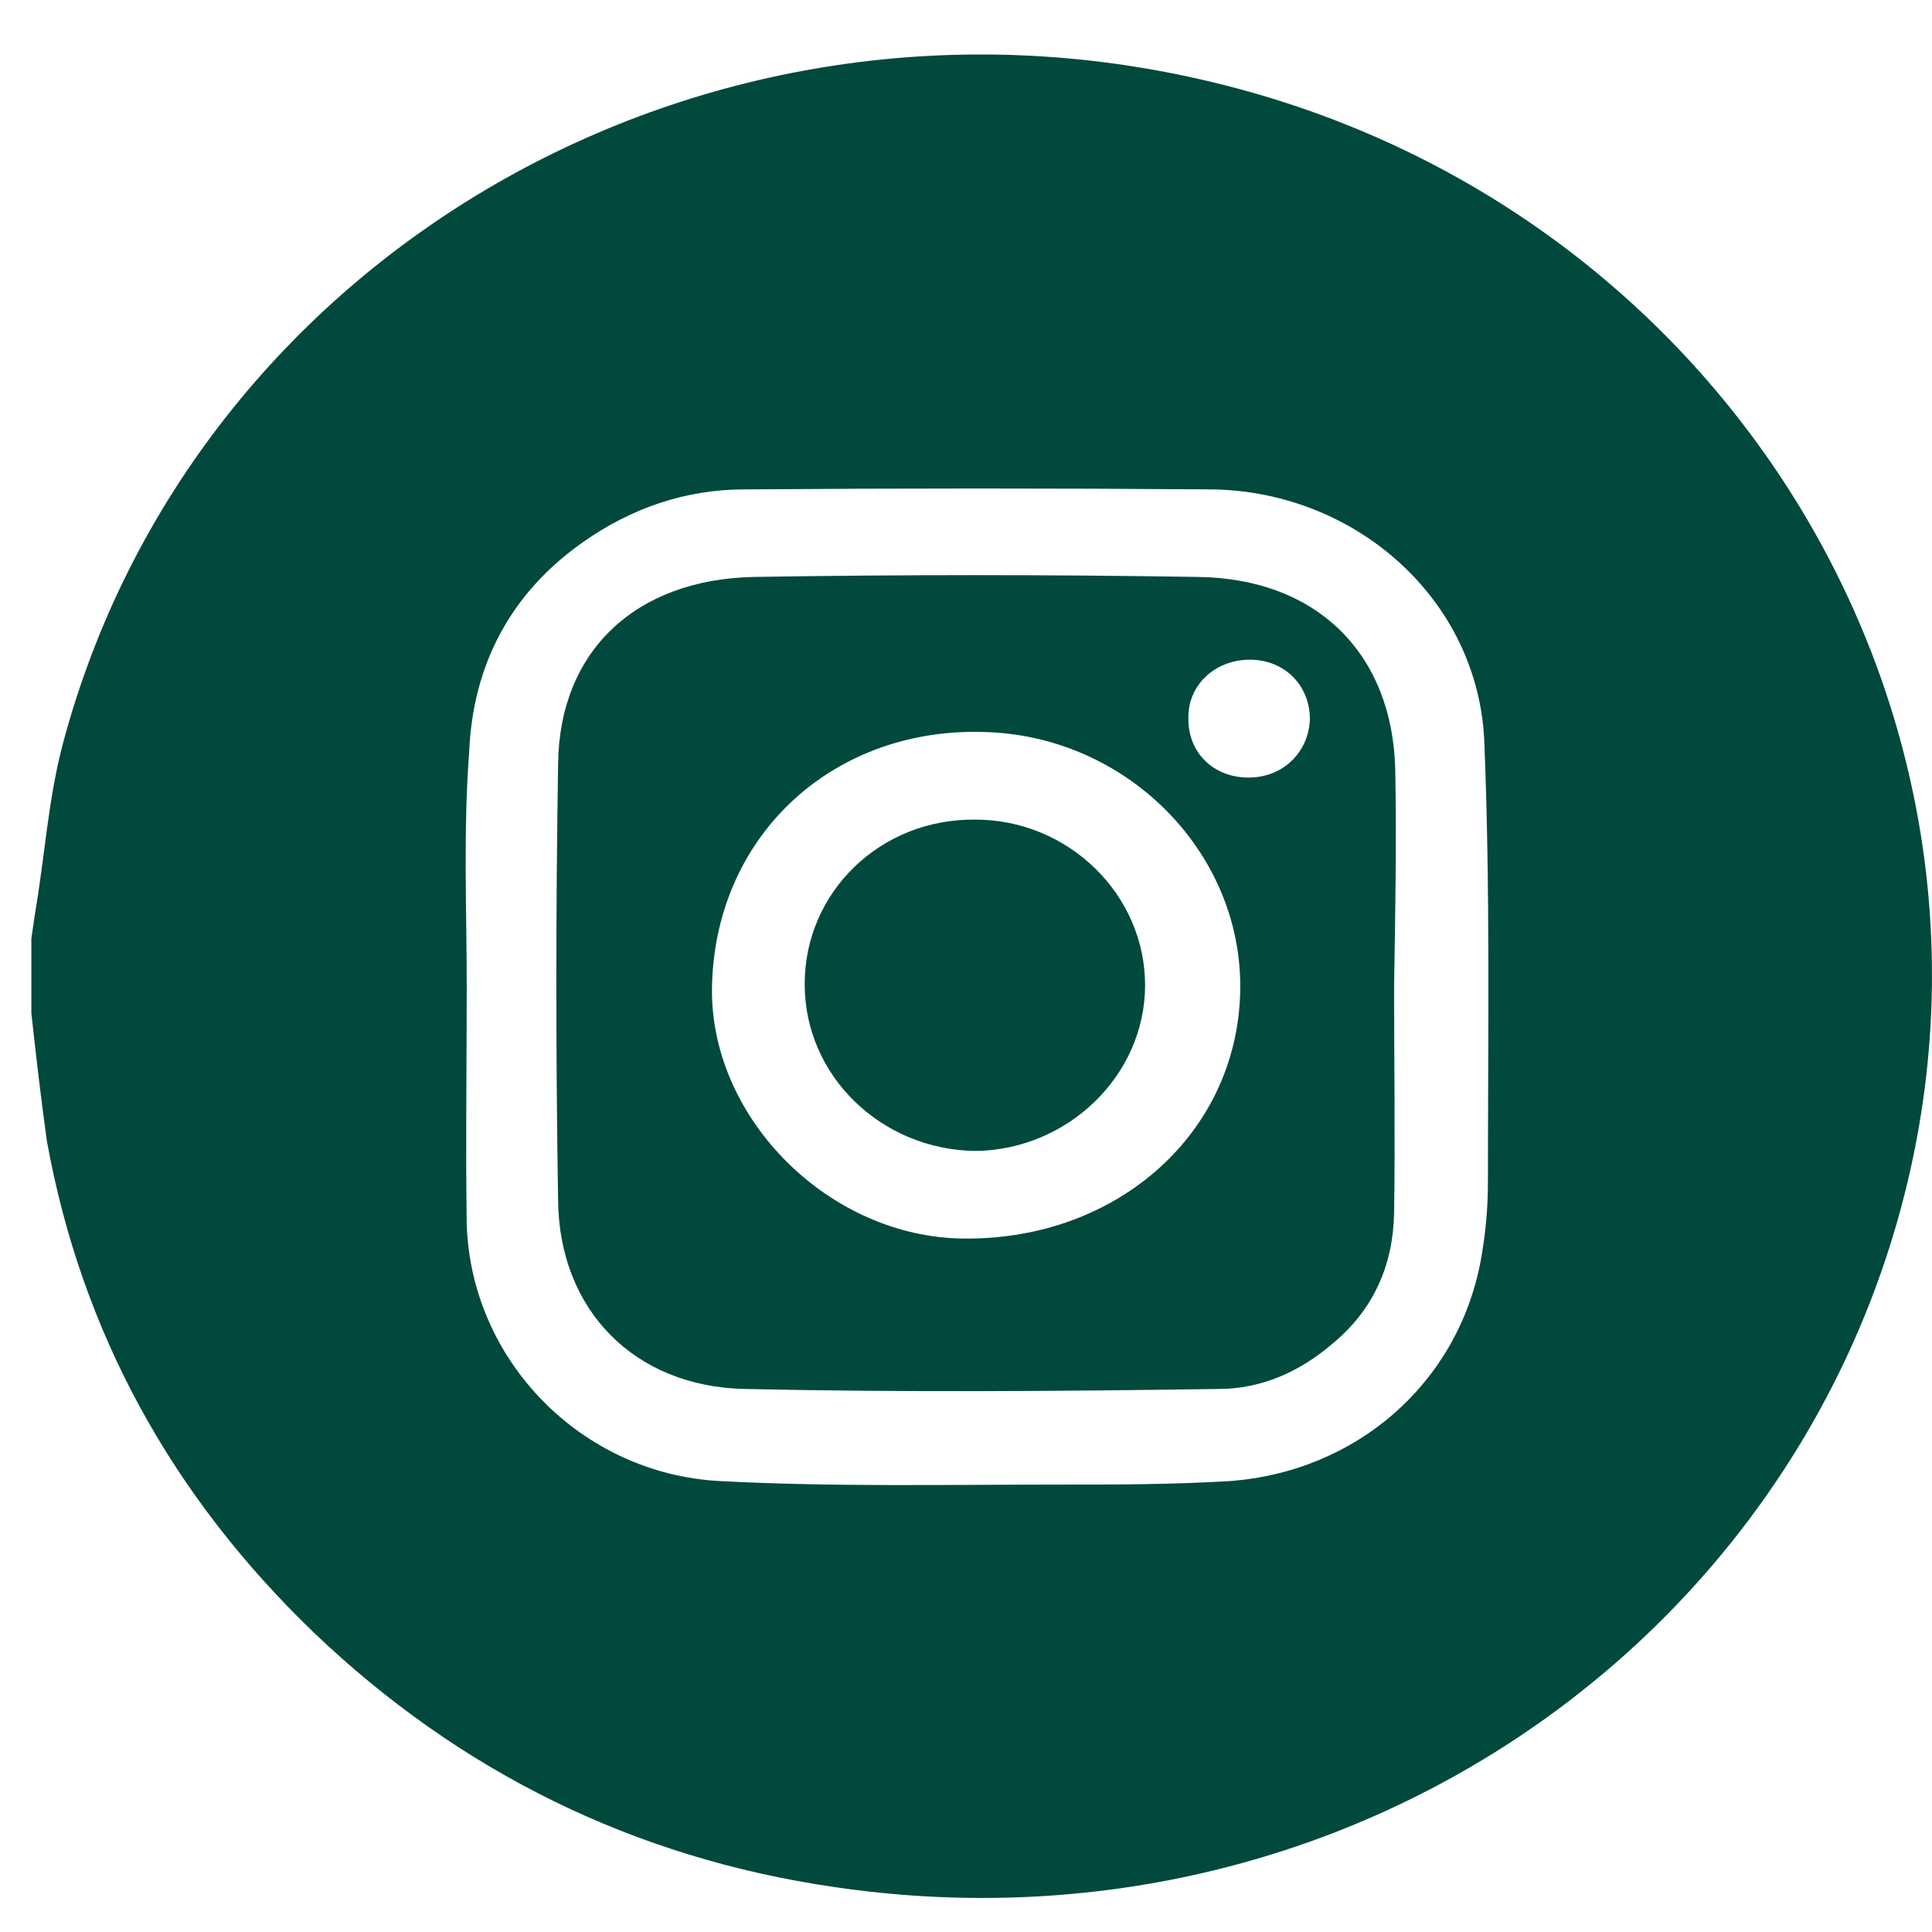 <svg width="26" height="26" viewBox="0 0 26 26" fill="none" xmlns="http://www.w3.org/2000/svg">
<path d="M0.422 13.636C0.422 13.306 0.422 12.961 0.422 12.631C0.438 12.521 0.454 12.411 0.47 12.301C0.6 11.548 0.648 10.762 0.842 10.024C2.591 3.43 9.486 -0.543 16.317 1.106C23.261 2.77 27.437 9.695 25.543 16.399C23.86 22.366 17.871 26.37 11.234 25.396C8.531 25.004 6.184 23.842 4.226 21.973C2.315 20.136 1.101 17.938 0.632 15.363C0.551 14.782 0.486 14.217 0.422 13.636ZM6.281 13.29C6.281 14.342 6.265 15.41 6.281 16.462C6.33 18.299 7.819 19.838 9.697 19.932C11.202 20.011 12.707 19.979 14.213 19.979C14.99 19.979 15.767 19.979 16.544 19.932C18.259 19.807 19.619 18.613 19.927 16.965C19.991 16.619 20.024 16.258 20.024 15.913C20.024 13.934 20.056 11.956 19.975 9.977C19.894 8.078 18.259 6.617 16.317 6.586C14.213 6.57 12.125 6.57 10.02 6.586C9.227 6.586 8.499 6.837 7.851 7.292C6.864 7.983 6.362 8.957 6.314 10.119C6.233 11.187 6.281 12.239 6.281 13.29Z" fill="#00493C"/>
<path d="M18.761 13.275C18.761 14.295 18.777 15.316 18.761 16.337C18.745 17.027 18.486 17.624 17.936 18.079C17.498 18.456 16.981 18.692 16.398 18.692C14.277 18.723 12.141 18.739 10.02 18.692C8.531 18.66 7.528 17.624 7.511 16.164C7.479 14.201 7.479 12.238 7.511 10.276C7.528 8.768 8.547 7.795 10.15 7.764C12.141 7.732 14.116 7.732 16.107 7.764C17.725 7.779 18.745 8.8 18.777 10.37C18.794 11.359 18.777 12.317 18.761 13.275ZM9.583 13.228C9.518 14.986 11.089 16.603 12.885 16.666C14.973 16.729 16.625 15.3 16.689 13.385C16.754 11.516 15.2 9.915 13.274 9.852C11.234 9.773 9.648 11.218 9.583 13.228ZM16.802 10.464C17.272 10.464 17.612 10.119 17.628 9.679C17.628 9.224 17.288 8.878 16.819 8.878C16.349 8.878 15.977 9.224 15.993 9.679C15.993 10.134 16.333 10.464 16.802 10.464Z" fill="#00493C"/>
<path d="M10.829 13.244C10.829 12.003 11.849 11.014 13.128 11.03C14.374 11.03 15.41 12.034 15.41 13.259C15.41 14.469 14.374 15.474 13.128 15.489C11.865 15.474 10.829 14.484 10.829 13.244Z" fill="#00493C"/>
</svg>
